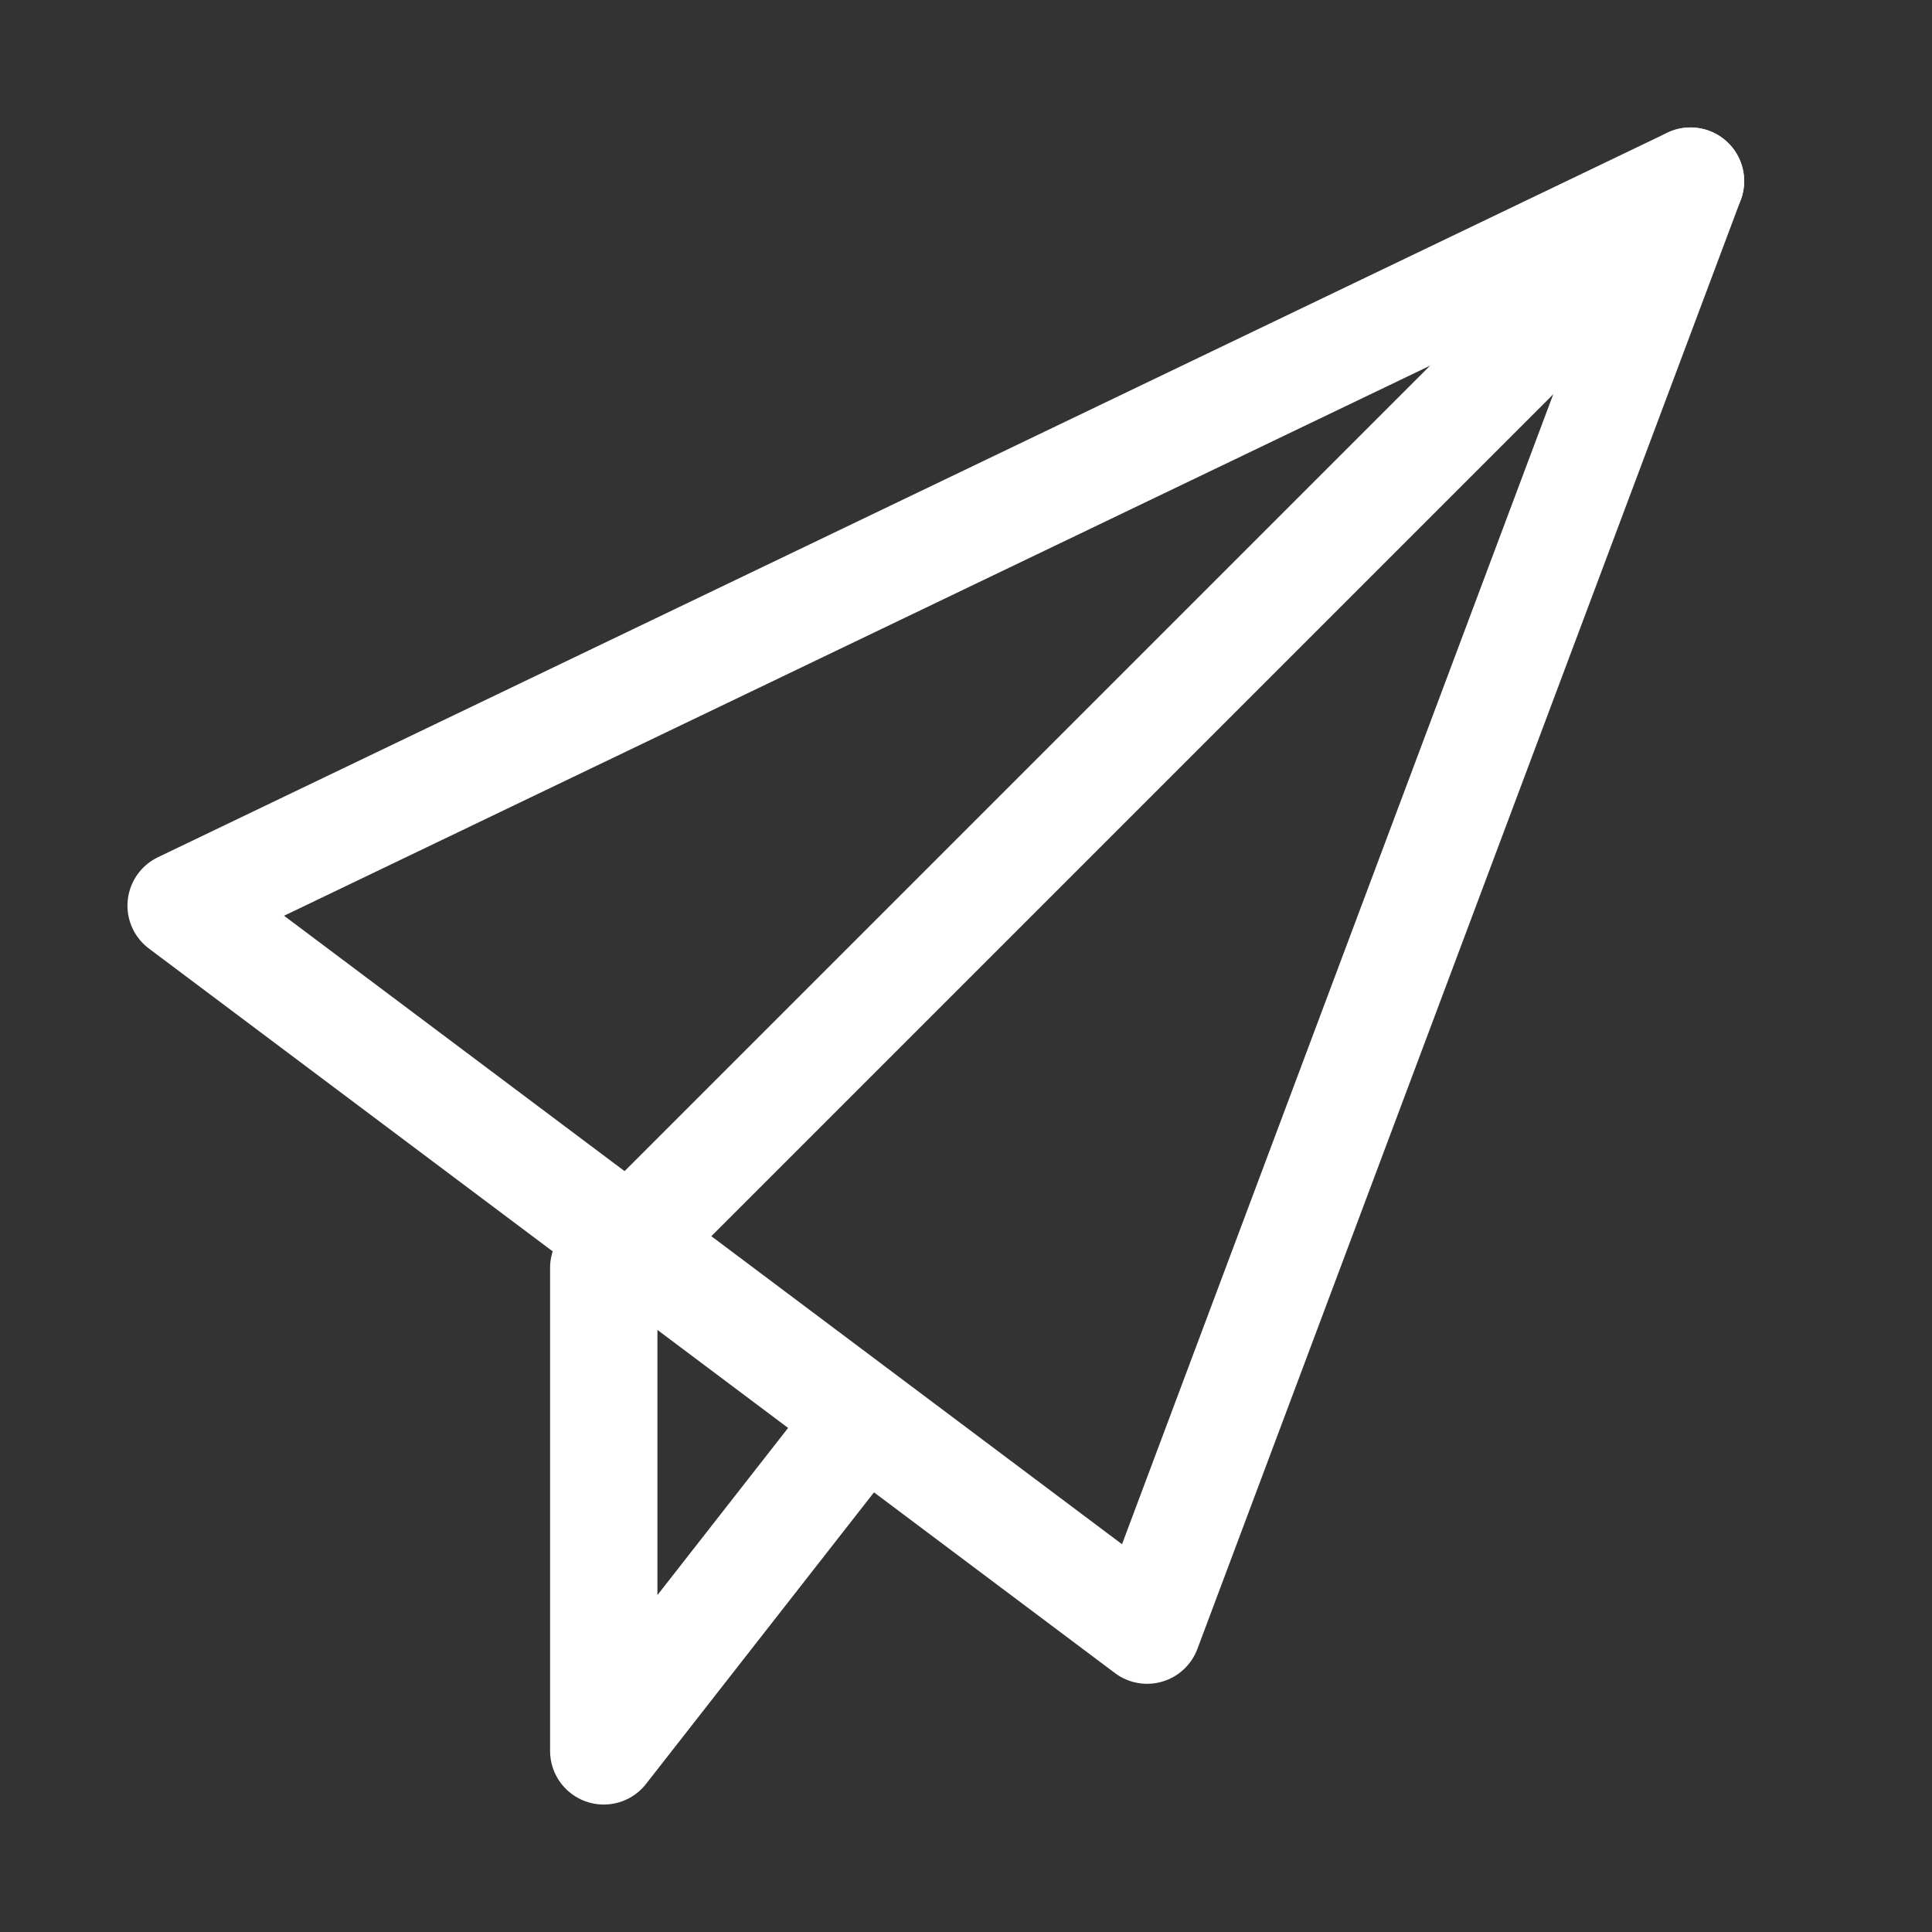<svg width="36" height="36" viewBox="0 0 36 36" fill="none" xmlns="http://www.w3.org/2000/svg">
<rect x="0" y="0" width="36" height="36" fill="#333333" stroke="none"/>
<path d="M3.375 16.875L21.375 30.375L31.5 3.375L3.375 16.875Z" stroke="white" stroke-width="2" stroke-miterlimit="10" stroke-linecap="round" stroke-linejoin="round"/>
<path d="M31.5 3.375L11.25 23.625V32.625L16.087 26.438" stroke="white" stroke-width="2" stroke-miterlimit="10" stroke-linecap="round" stroke-linejoin="round"/>
</svg>

